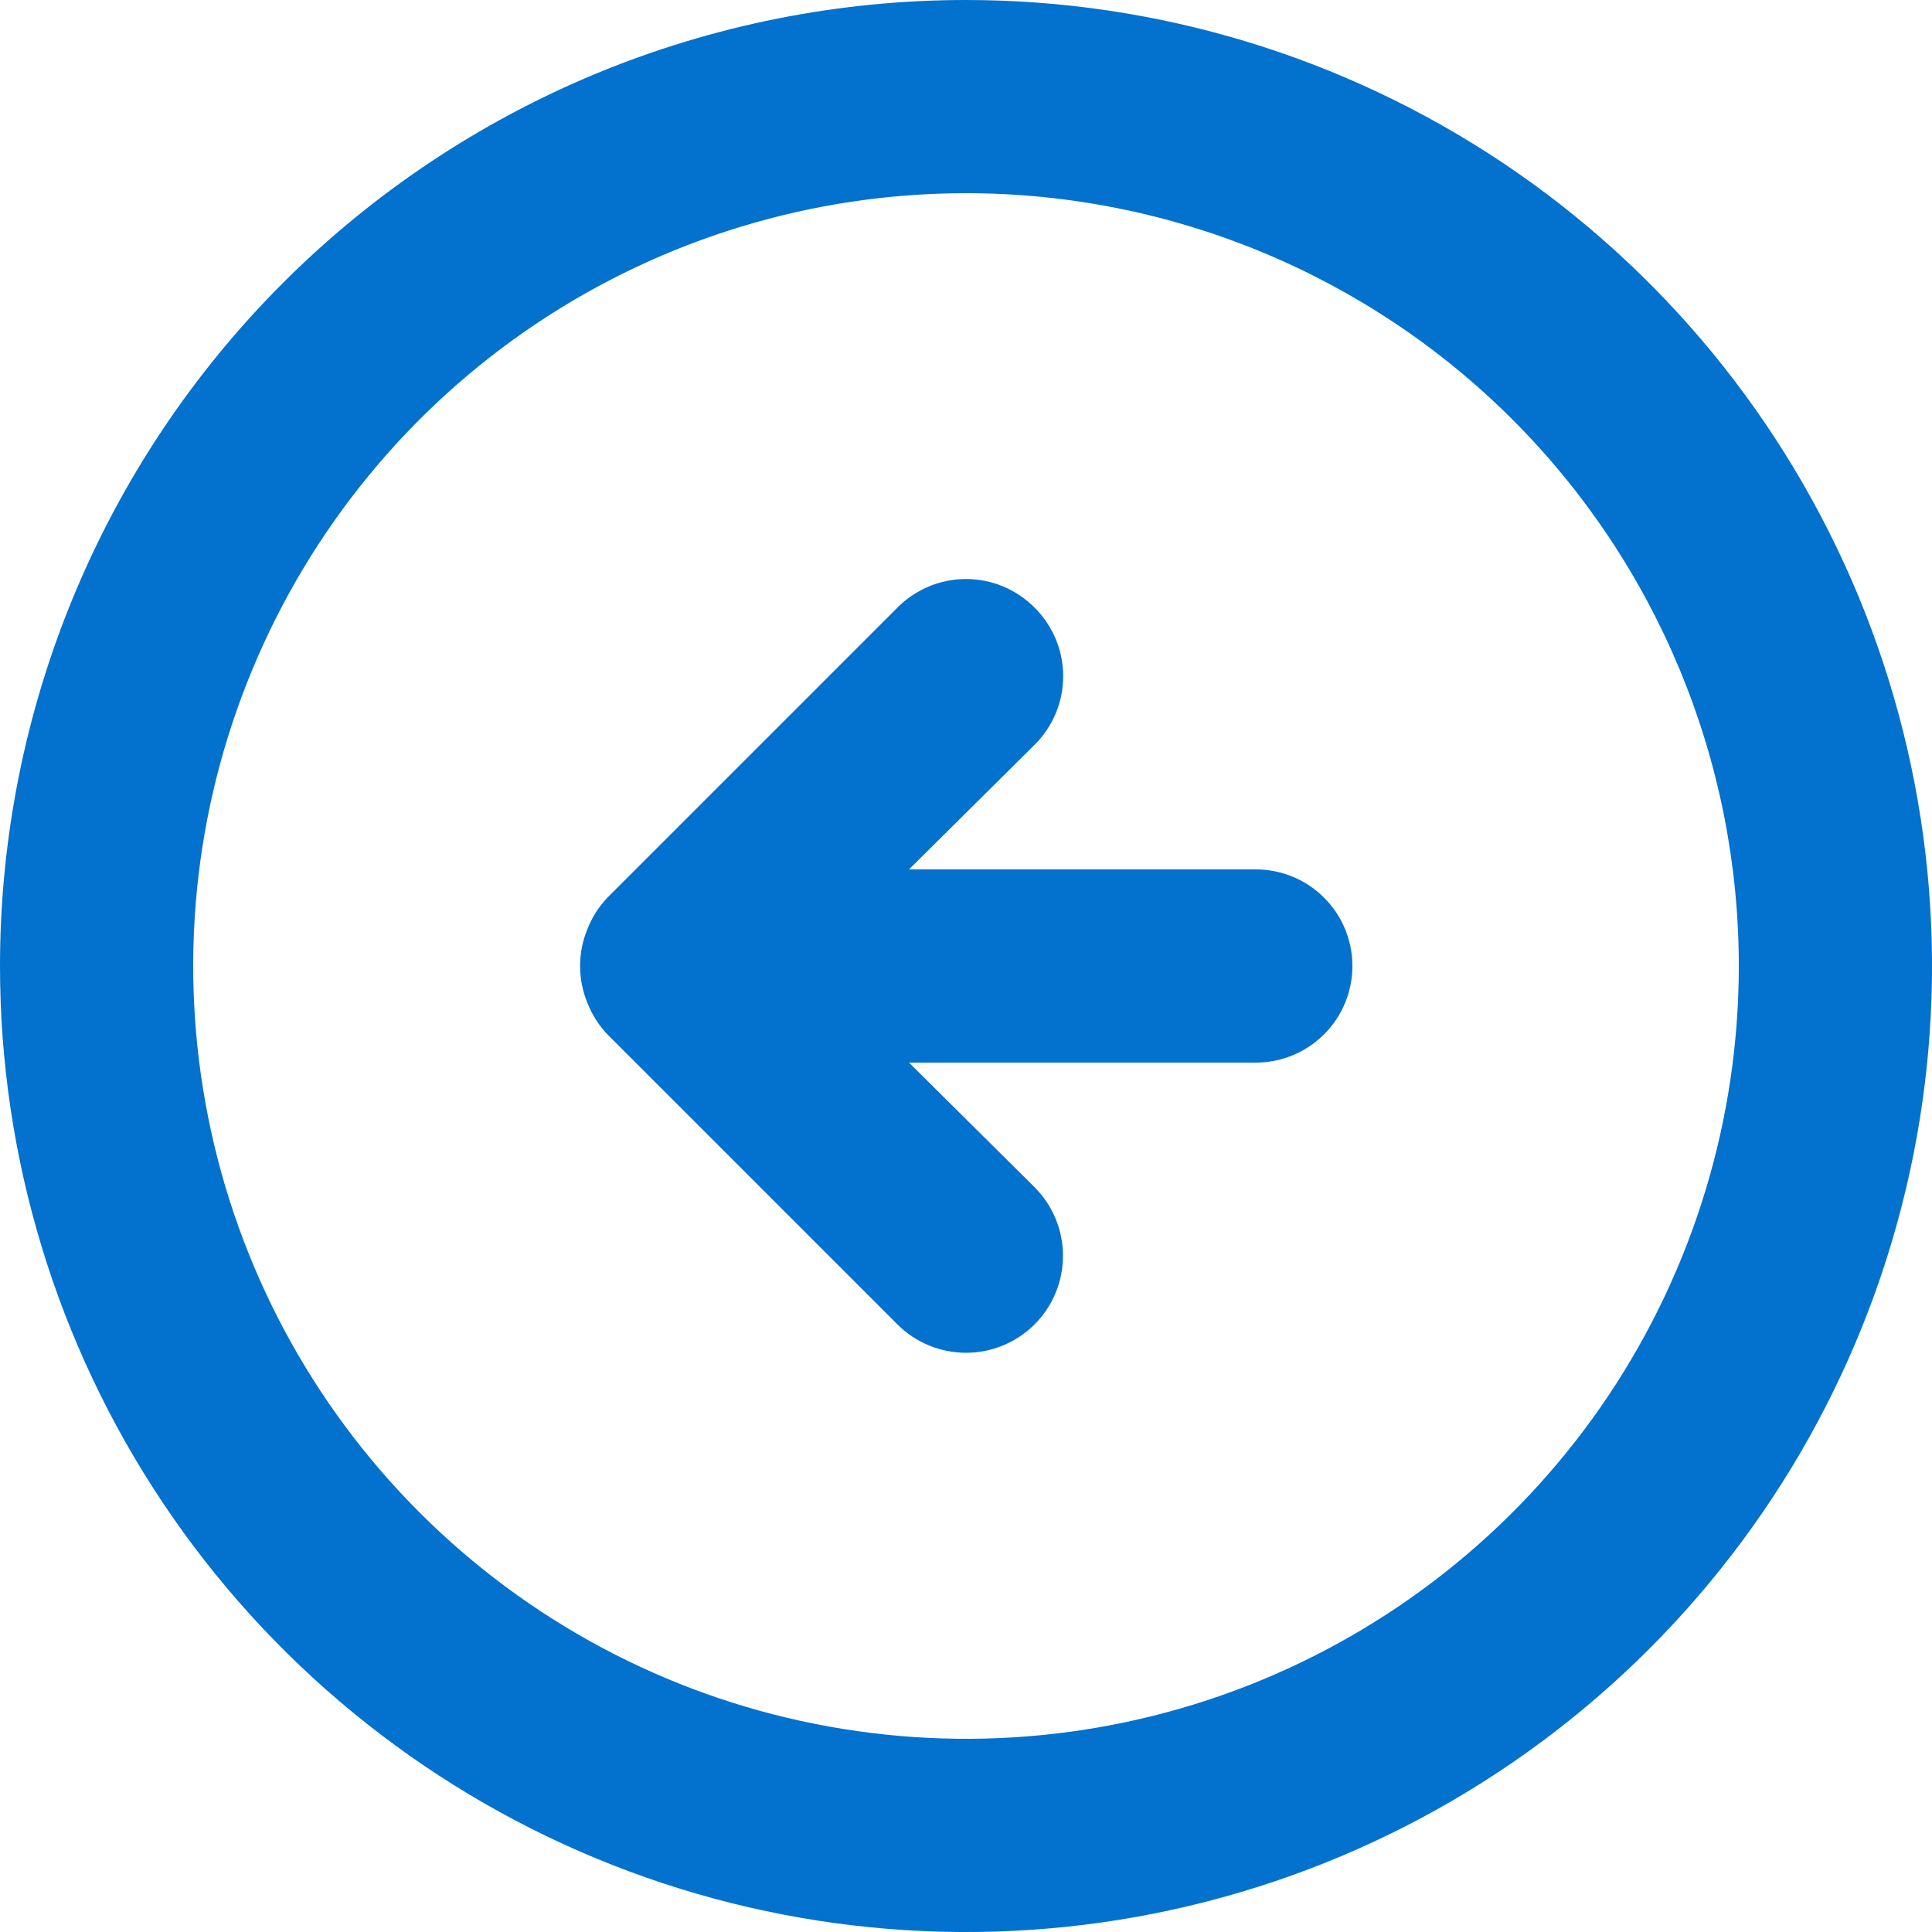 <?xml version="1.0" encoding="UTF-8"?> <svg xmlns="http://www.w3.org/2000/svg" width="20" height="20" viewBox="0 0 20 20" fill="none"><path d="M6.29 9.29C6.199 9.385 6.128 9.497 6.08 9.62C5.98 9.863 5.98 10.136 6.08 10.38C6.128 10.503 6.199 10.615 6.29 10.71L9.29 13.71C9.478 13.898 9.734 14.004 10 14.004C10.266 14.004 10.522 13.898 10.71 13.71C10.898 13.522 11.004 13.266 11.004 13C11.004 12.734 10.898 12.478 10.71 12.29L9.41 11H13C13.265 11 13.52 10.895 13.707 10.707C13.895 10.52 14 10.265 14 10C14 9.735 13.895 9.48 13.707 9.293C13.52 9.105 13.265 9 13 9H9.41L10.71 7.71C10.804 7.617 10.878 7.506 10.929 7.385C10.98 7.263 11.006 7.132 11.006 7C11.006 6.868 10.98 6.737 10.929 6.615C10.878 6.494 10.804 6.383 10.71 6.29C10.617 6.196 10.506 6.122 10.385 6.071C10.263 6.02 10.132 5.994 10 5.994C9.868 5.994 9.737 6.02 9.615 6.071C9.494 6.122 9.383 6.196 9.29 6.29L6.29 9.29ZM0 10C0 11.978 0.586 13.911 1.685 15.556C2.784 17.2 4.346 18.482 6.173 19.239C8 19.996 10.011 20.194 11.951 19.808C13.891 19.422 15.672 18.47 17.071 17.071C18.47 15.672 19.422 13.891 19.808 11.951C20.194 10.011 19.996 8 19.239 6.173C18.482 4.346 17.2 2.784 15.556 1.685C13.911 0.586 11.978 0 10 0C8.687 0 7.386 0.259 6.173 0.761C4.96 1.264 3.858 2 2.929 2.929C1.054 4.804 0 7.348 0 10V10ZM18 10C18 11.582 17.531 13.129 16.652 14.445C15.773 15.76 14.523 16.785 13.062 17.391C11.6 17.997 9.991 18.155 8.439 17.846C6.887 17.538 5.462 16.776 4.343 15.657C3.224 14.538 2.462 13.113 2.154 11.561C1.845 10.009 2.003 8.4 2.609 6.939C3.214 5.477 4.24 4.227 5.555 3.348C6.871 2.469 8.418 2 10 2C12.122 2 14.157 2.843 15.657 4.343C17.157 5.843 18 7.878 18 10Z" fill="#0371CE"></path></svg> 